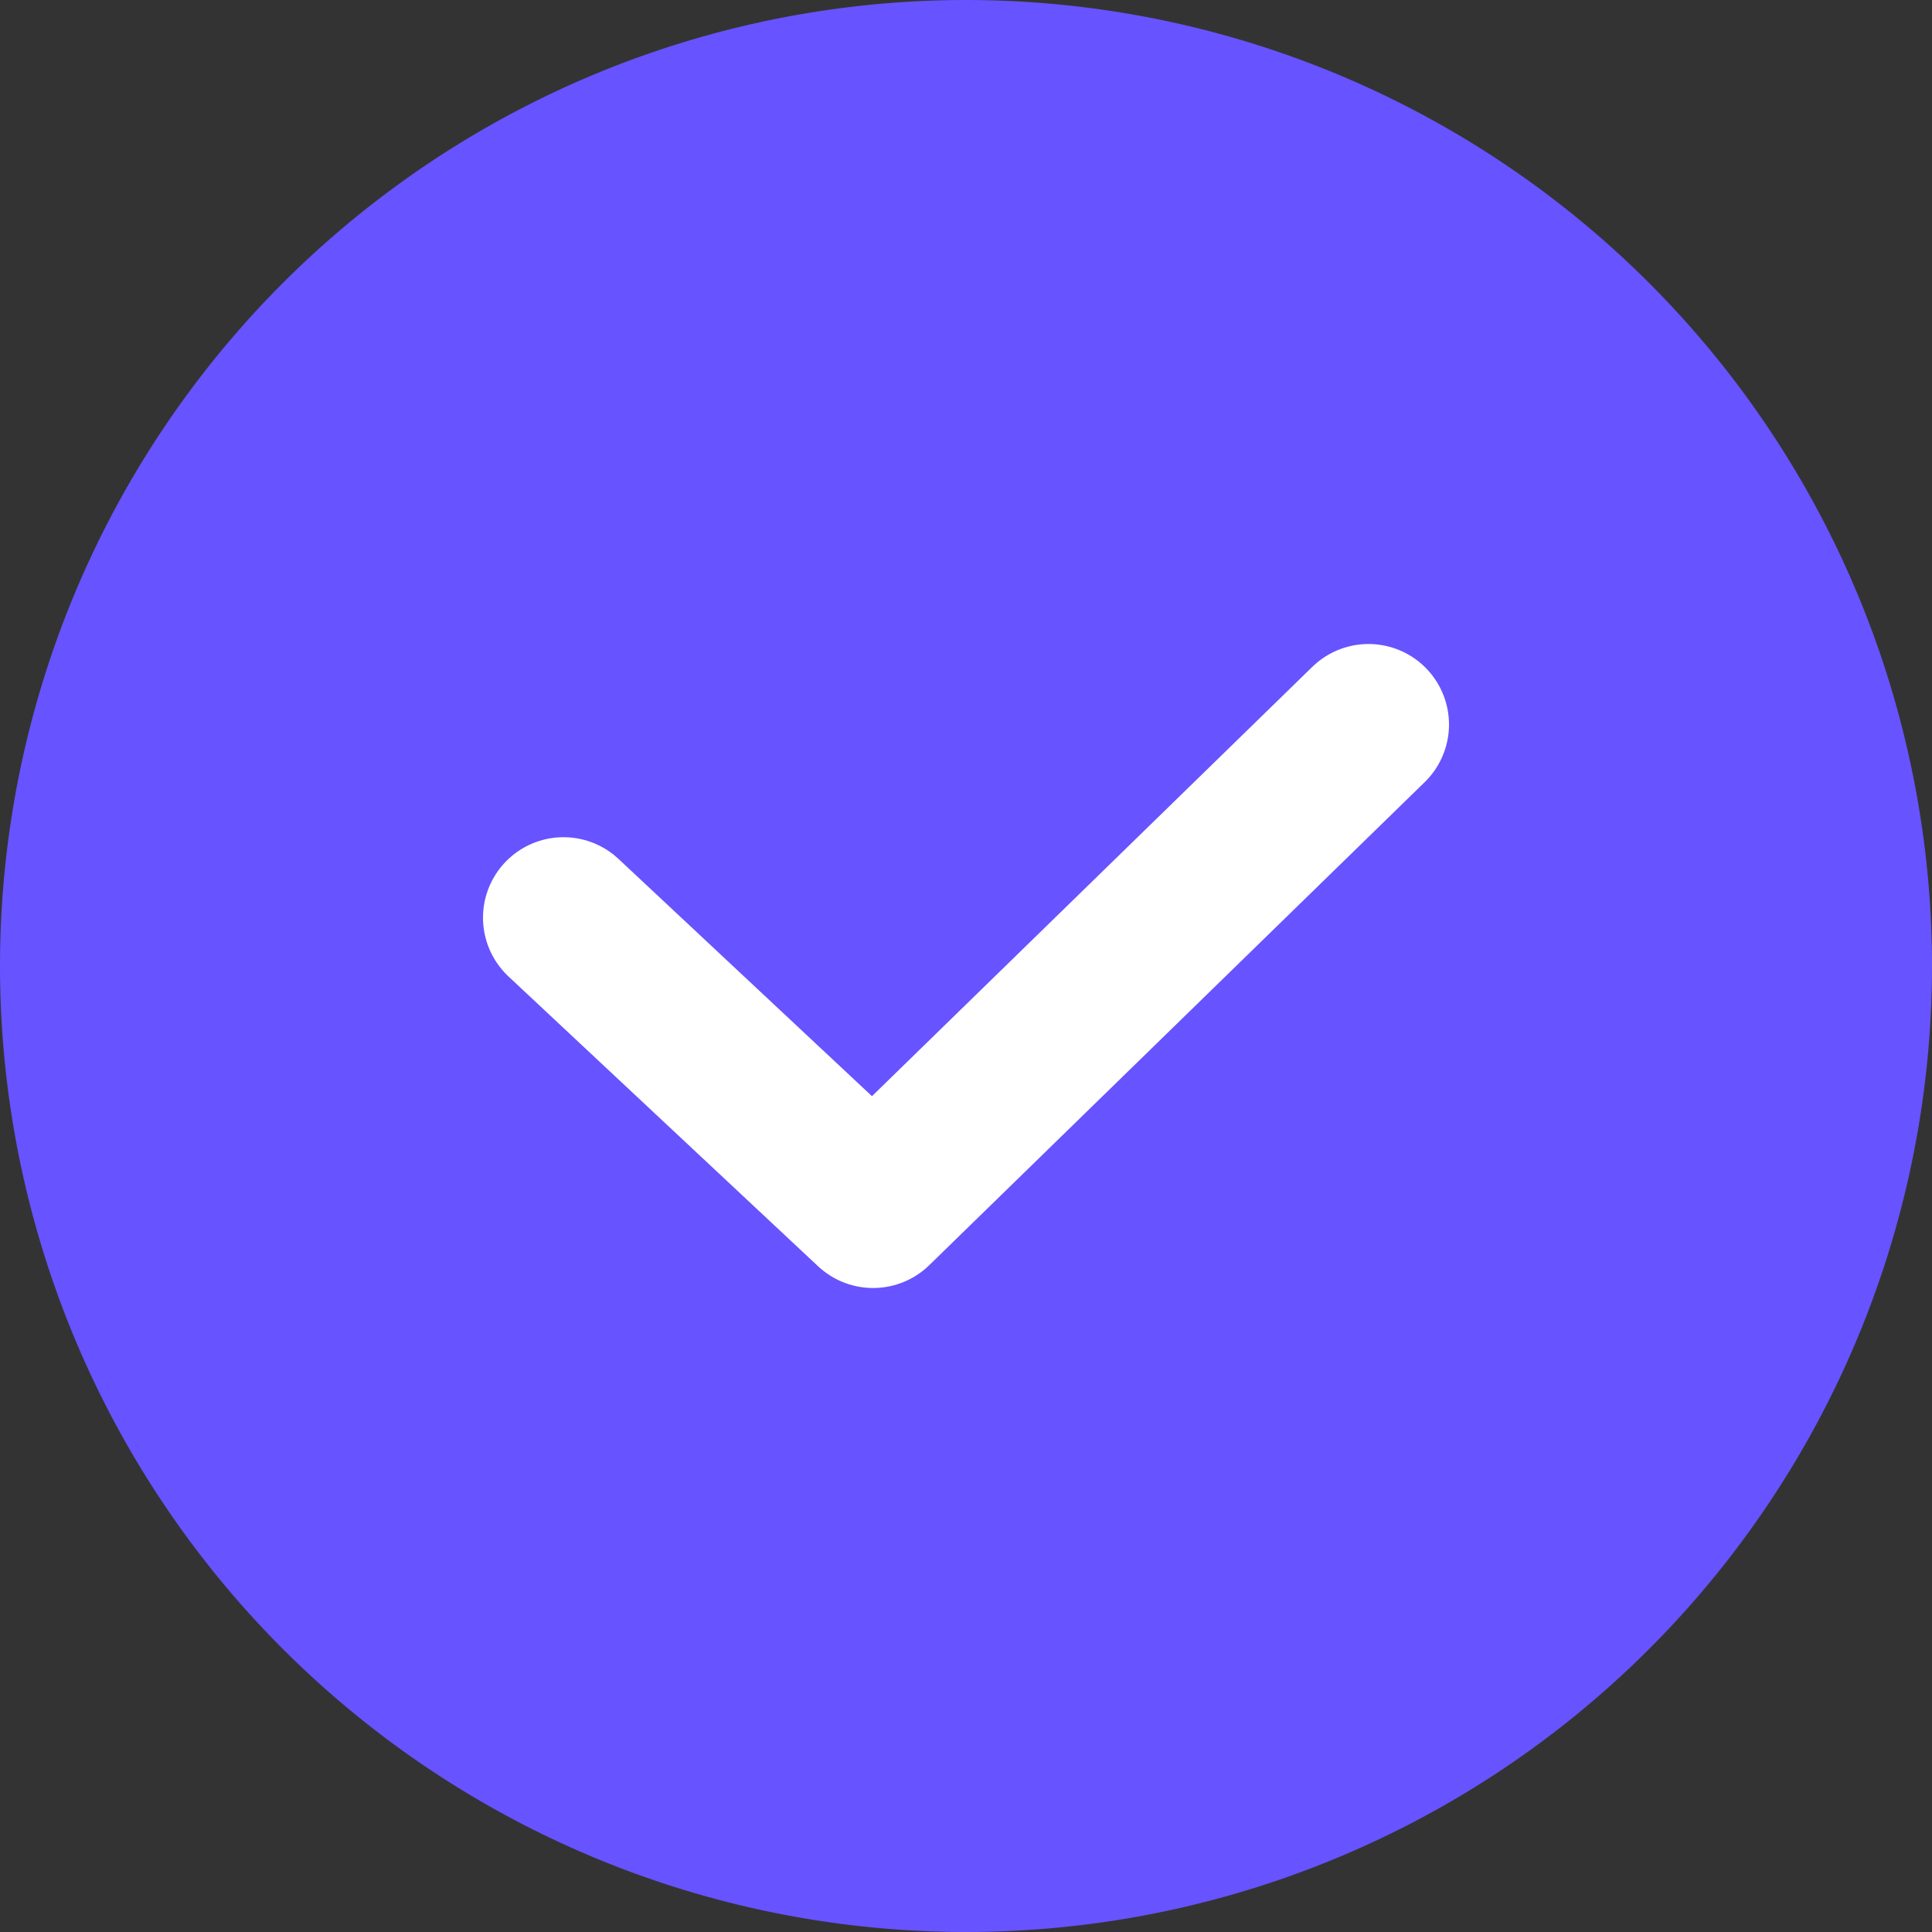 <svg xmlns="http://www.w3.org/2000/svg" width="24" height="24" fill="none"><rect width="100%" height="100%" fill="#333333" stroke="none"/><path fill="#6753FF" d="M12 0a12 12 0 1 0 0 24 12 12 0 0 0 0-24"/><path stroke="#fff" stroke-linecap="round" stroke-linejoin="round" stroke-width="2" d="m7 11.4 3.846 3.6L17 9"/></svg>